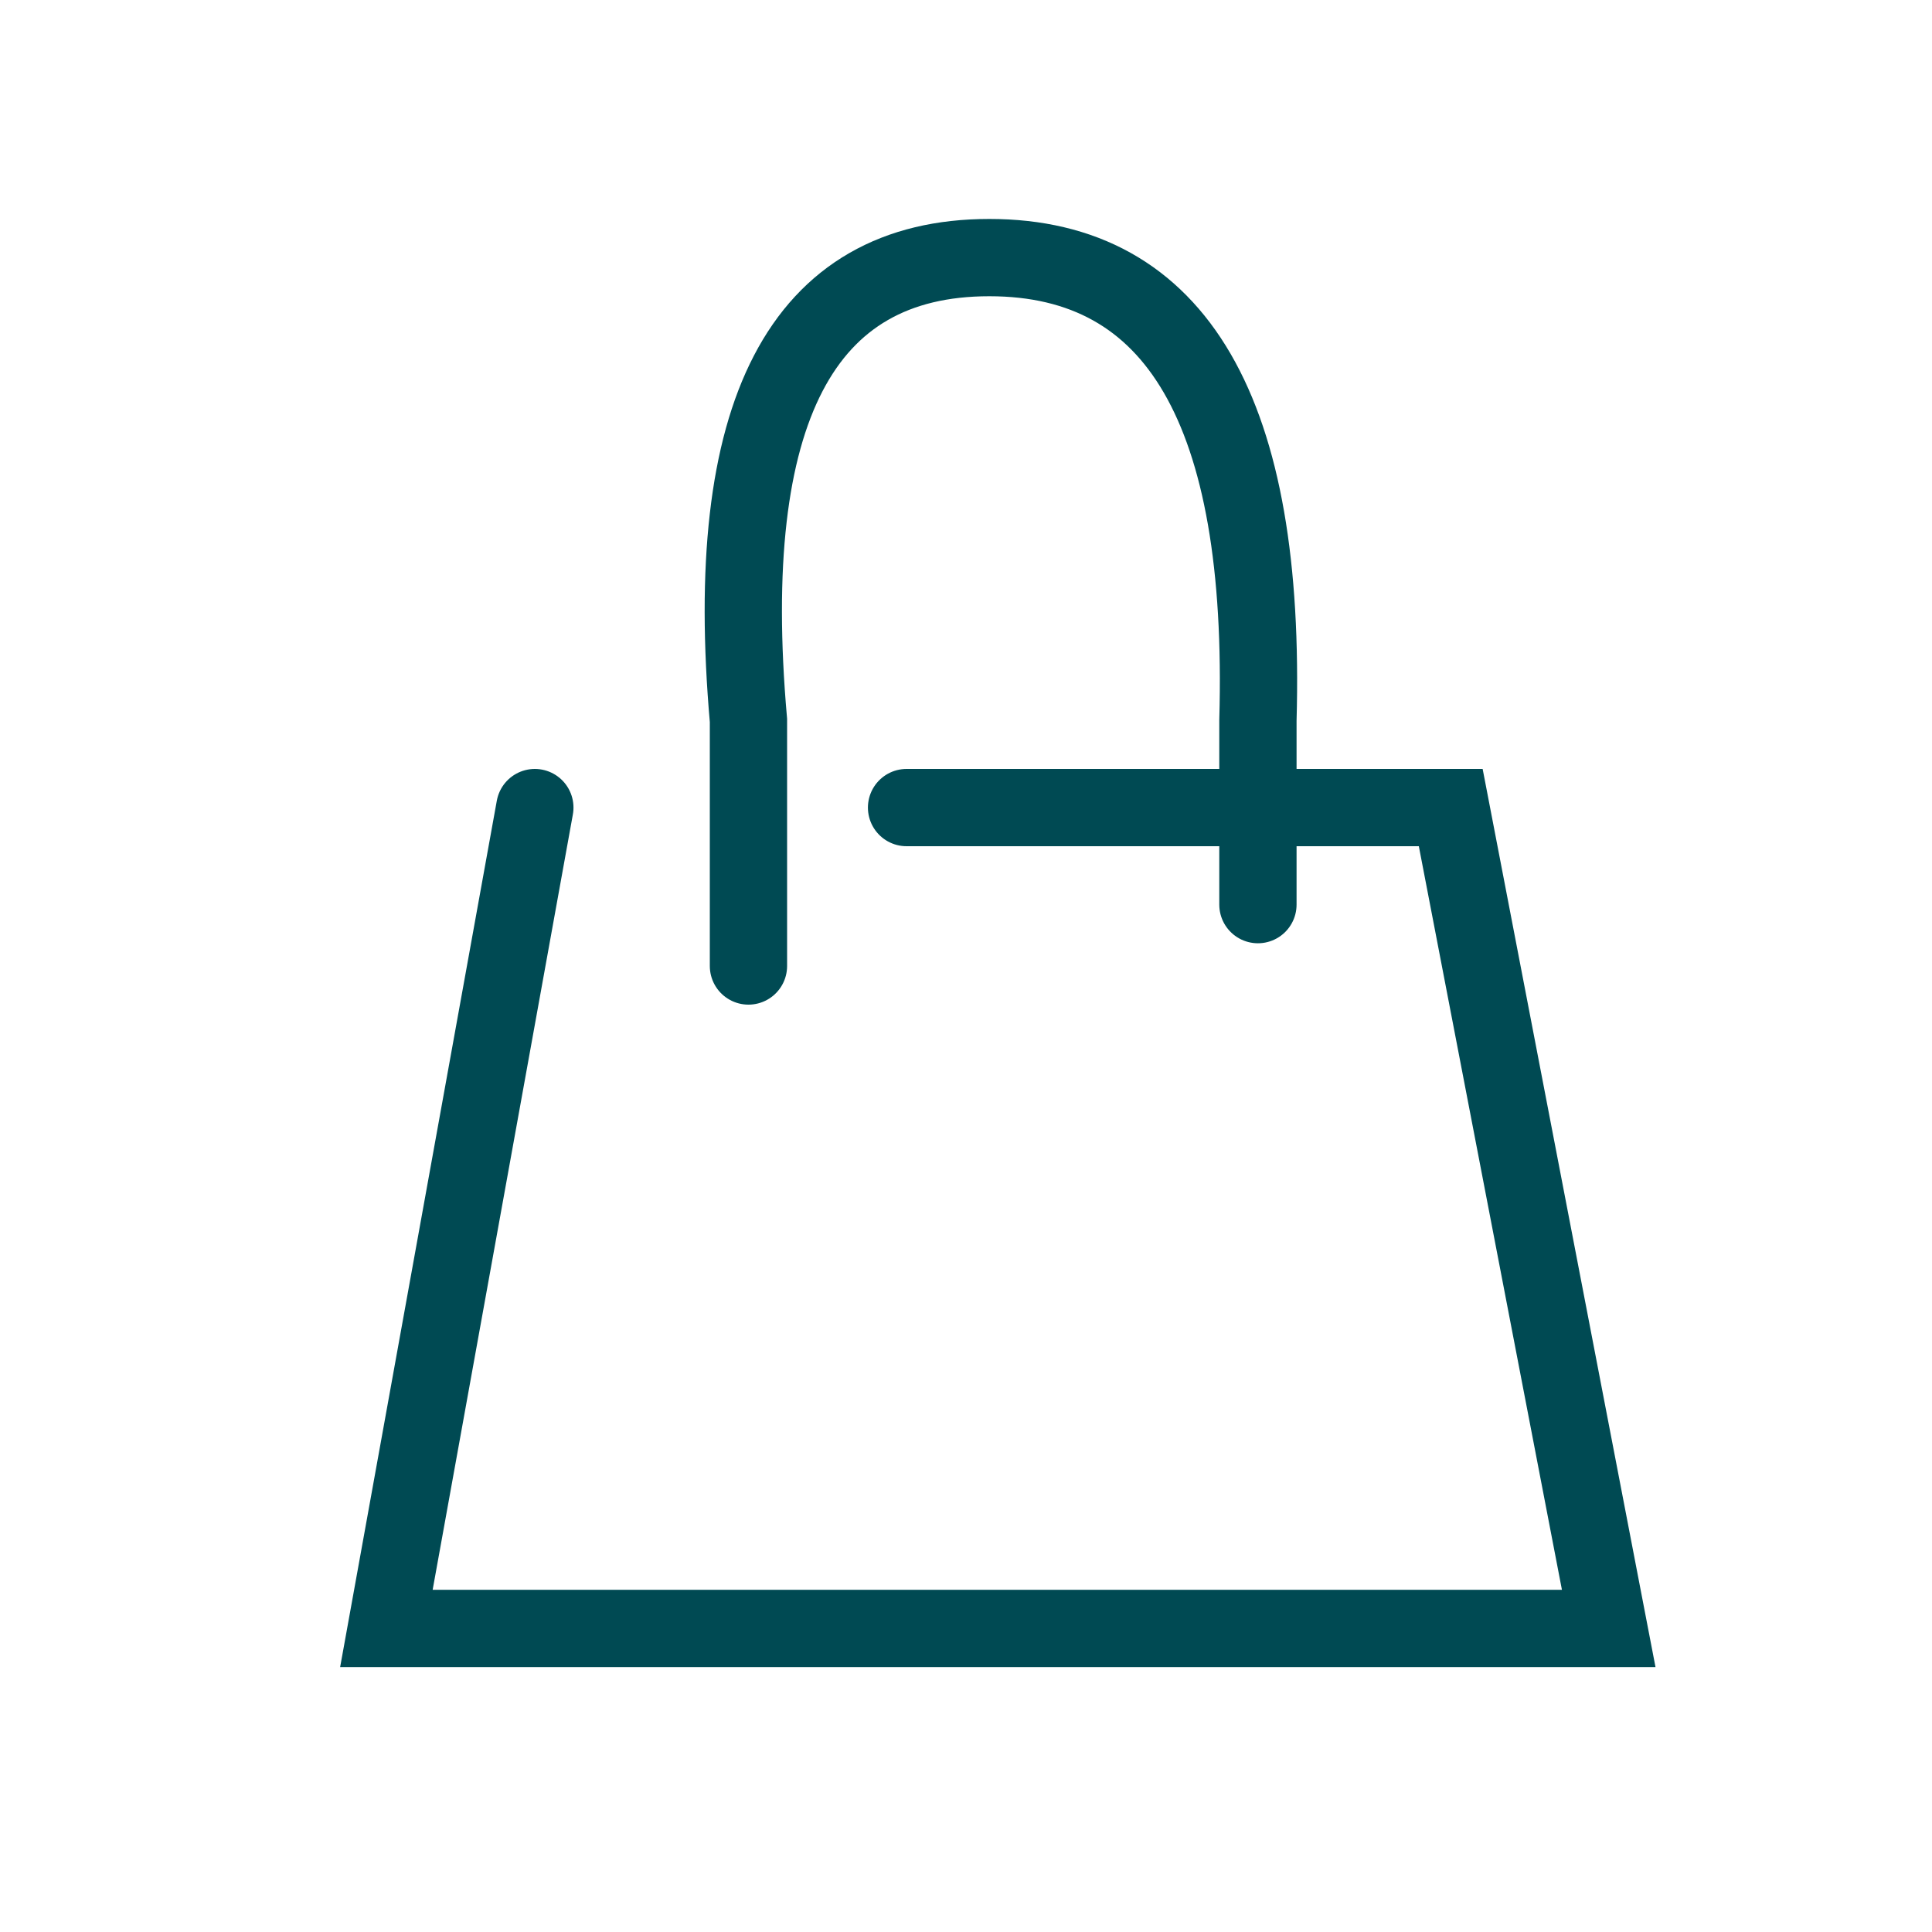 <svg width="30" height="30" xmlns="http://www.w3.org/2000/svg">
    <g stroke="#004A53" stroke-width="1.2" fill="none" fill-rule="evenodd" stroke-linecap="round">
        <path d="M8.305 12.54 6 25.286h18.98L22.527 12.54h-8.45"/>
        <path d="M11.622 15v-3.813C11.2 6.396 12.446 4 15.362 4c2.915 0 4.305 2.396 4.171 7.187v2.86"/>
    </g>
</svg>
